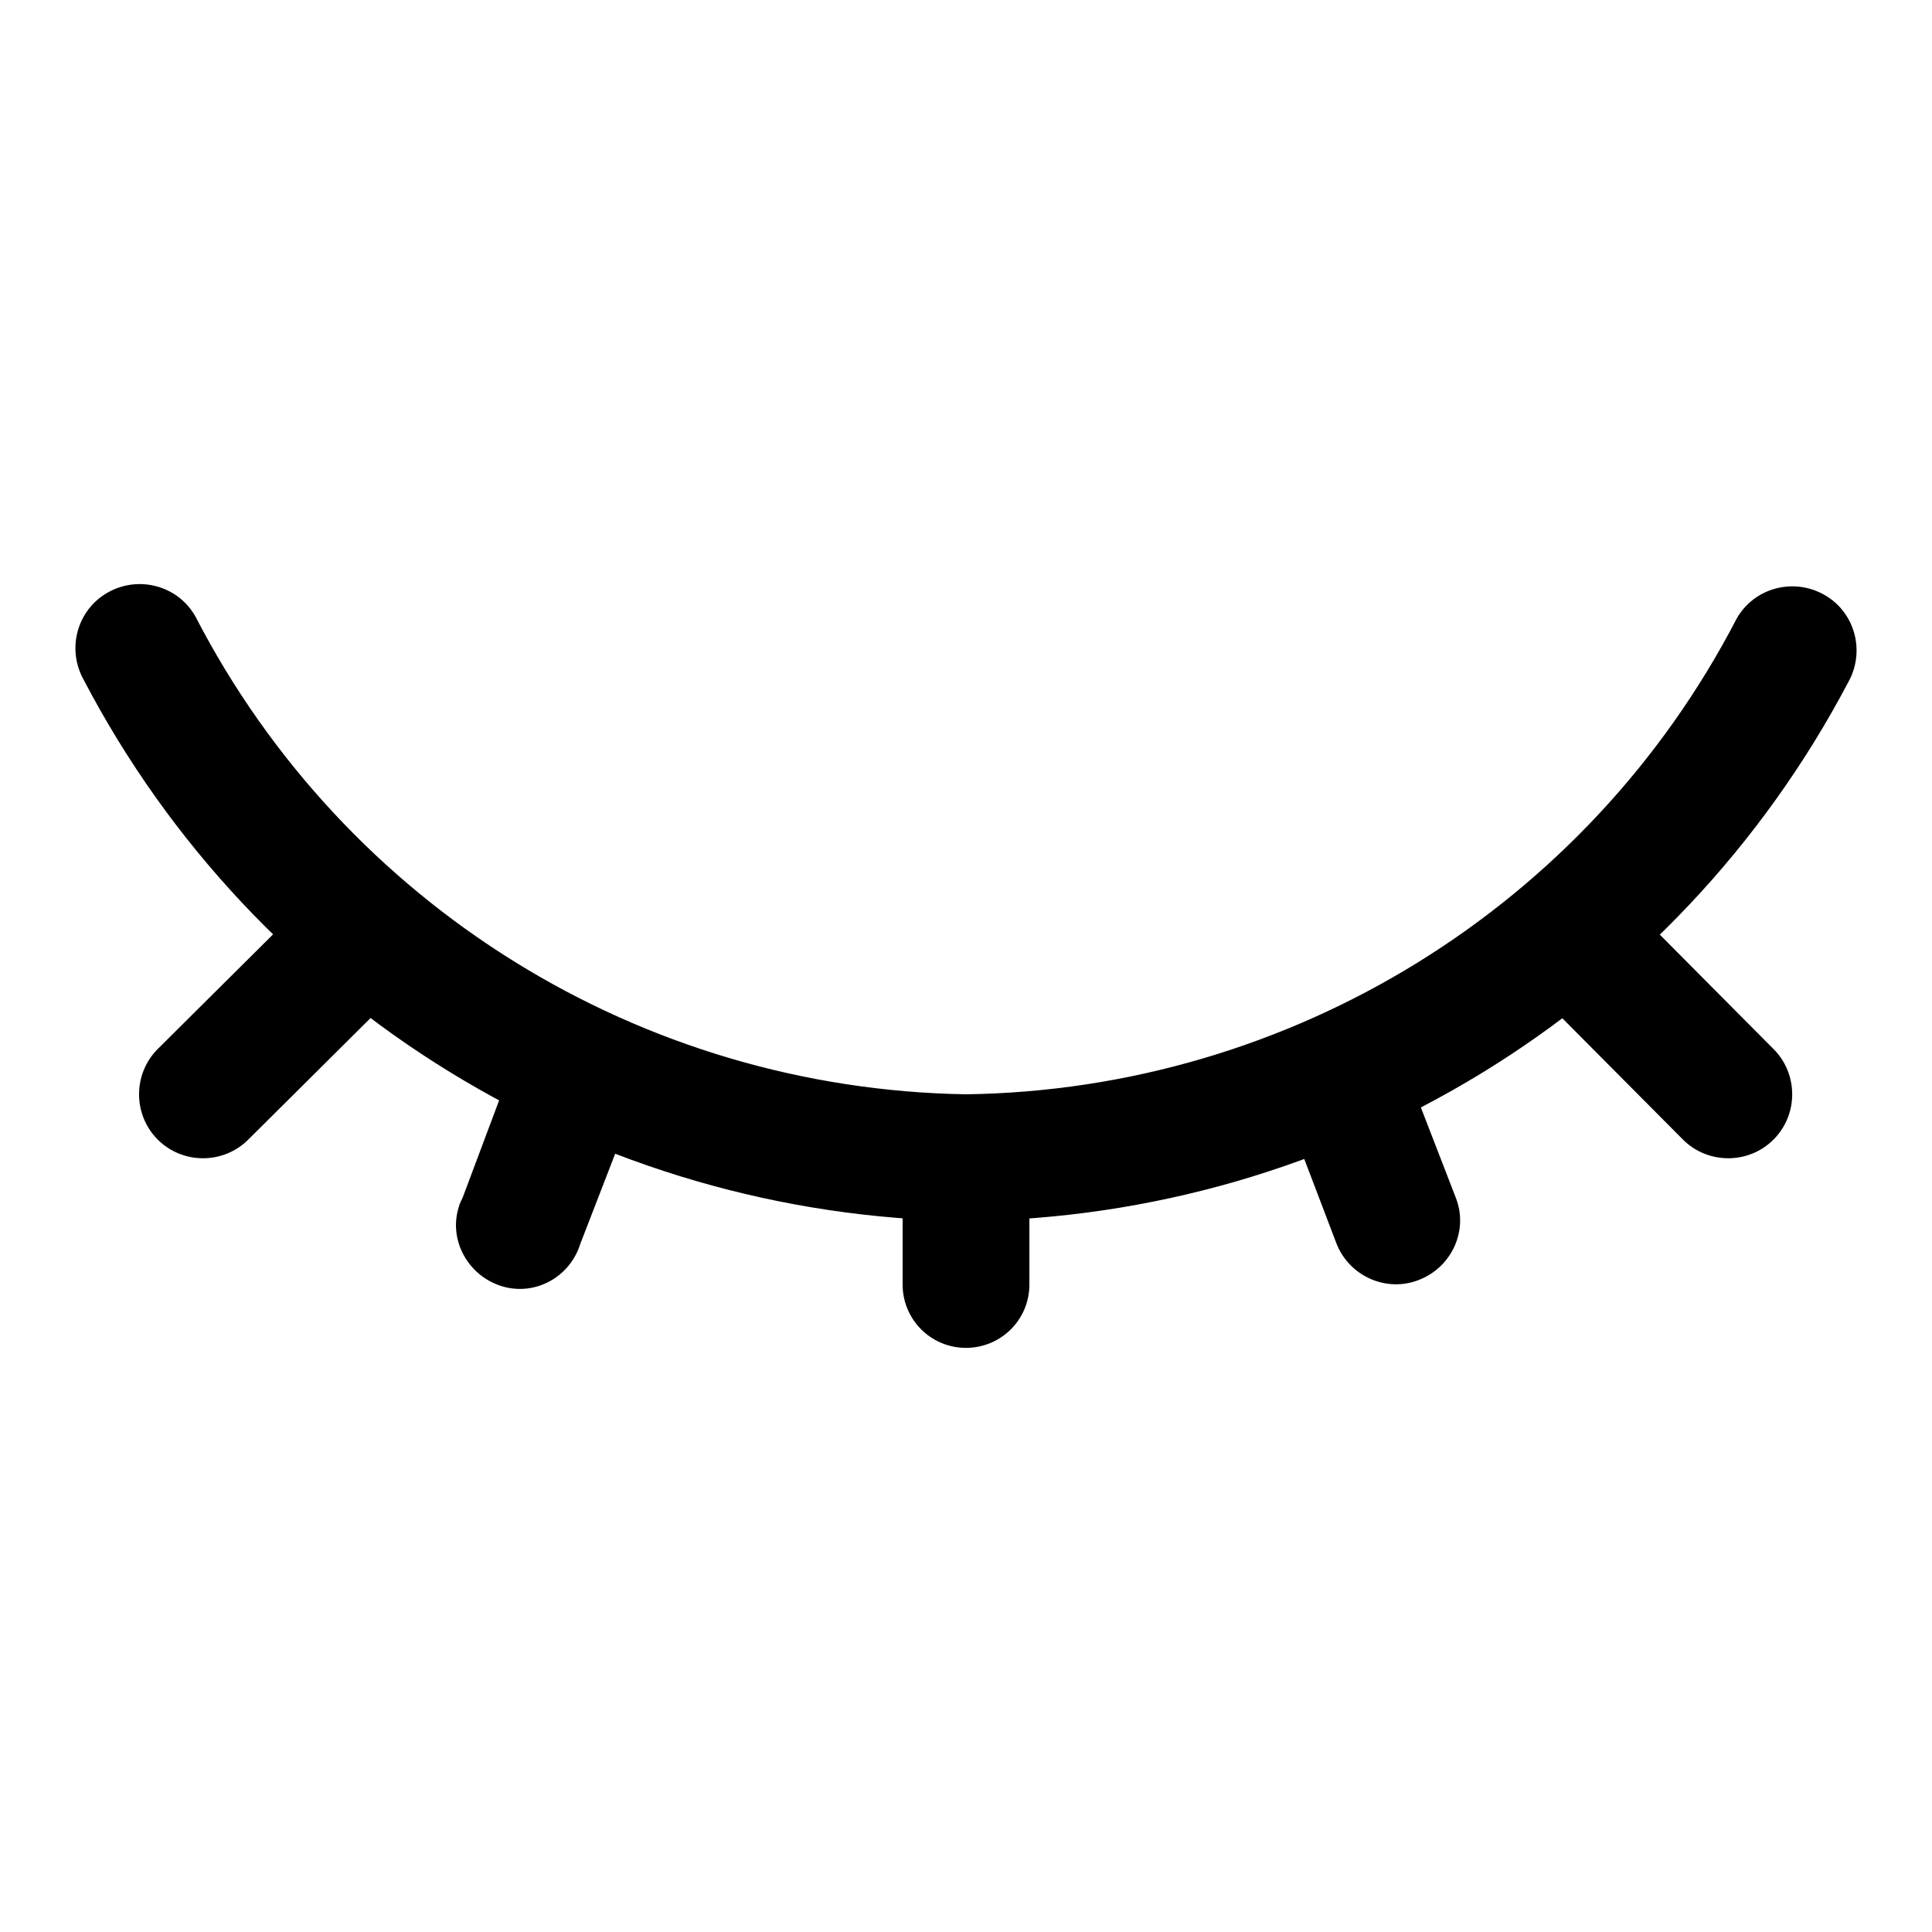 <?xml version="1.0" encoding="utf-8"?>
<!-- Svg Vector Icons : http://www.onlinewebfonts.com/icon -->
<!DOCTYPE svg PUBLIC "-//W3C//DTD SVG 1.1//EN" "http://www.w3.org/Graphics/SVG/1.1/DTD/svg11.dtd">
<svg version="1.1" xmlns="http://www.w3.org/2000/svg" xmlns:xlink="http://www.w3.org/1999/xlink" x="0px" y="0px" viewBox="0 0 256 256" enable-background="new 0 0 256 256" xml:space="preserve">
<g> <path fill="#000000" d="M11.1,90.1c-2.3-4.1-0.9-9.3,3.2-11.6c4.1-2.3,9.3-0.9,11.6,3.2C45.7,120,84.9,144.3,128,145 c43-0.6,82.3-24.8,102.1-63c2.3-4.1,7.5-5.5,11.6-3.2s5.5,7.5,3.2,11.6l0,0c-22.9,43.5-67.8,70.9-116.9,71.4 C78.8,161.2,33.9,133.7,11.1,90.1z M37.8,122.2c3.3-3.3,8.7-3.3,12,0c3.3,3.3,3.3,8.7,0,12l0,0L32.9,151c-3.3,3.3-8.7,3.3-12,0 c-3.3-3.3-3.3-8.7,0-12L37.8,122.2z M119.6,153.4c0-4.7,3.8-8.4,8.4-8.4c4.7,0,8.4,3.8,8.4,8.4v16.8c0,4.7-3.8,8.4-8.4,8.4 c-4.7,0-8.4-3.8-8.4-8.4V153.4z M67.6,141.9c1.7-4.3,6.5-6.5,10.9-4.8c4.3,1.7,6.5,6.5,4.9,10.9c0,0,0,0,0,0l-6.5,16.8 c-1.4,4.5-6.1,7-10.5,5.6c-4.4-1.4-7-6.1-5.6-10.5c0.1-0.4,0.3-0.8,0.5-1.2L67.6,141.9z M206.2,134.1c-3.3-3.3-3.3-8.7,0-12 s8.7-3.3,12,0L235,139c3.3,3.3,3.3,8.7,0,12c-3.3,3.3-8.7,3.3-12,0L206.2,134.1z M170.7,148c-1.4-4.5,1.2-9.2,5.6-10.5 c4-1.2,8.3,0.7,10.1,4.4l6.5,16.8c1.7,4.3-0.5,9.2-4.9,10.9c0,0,0,0,0,0c-4.3,1.7-9.2-0.5-10.9-4.8L170.7,148z"/></g>
</svg>